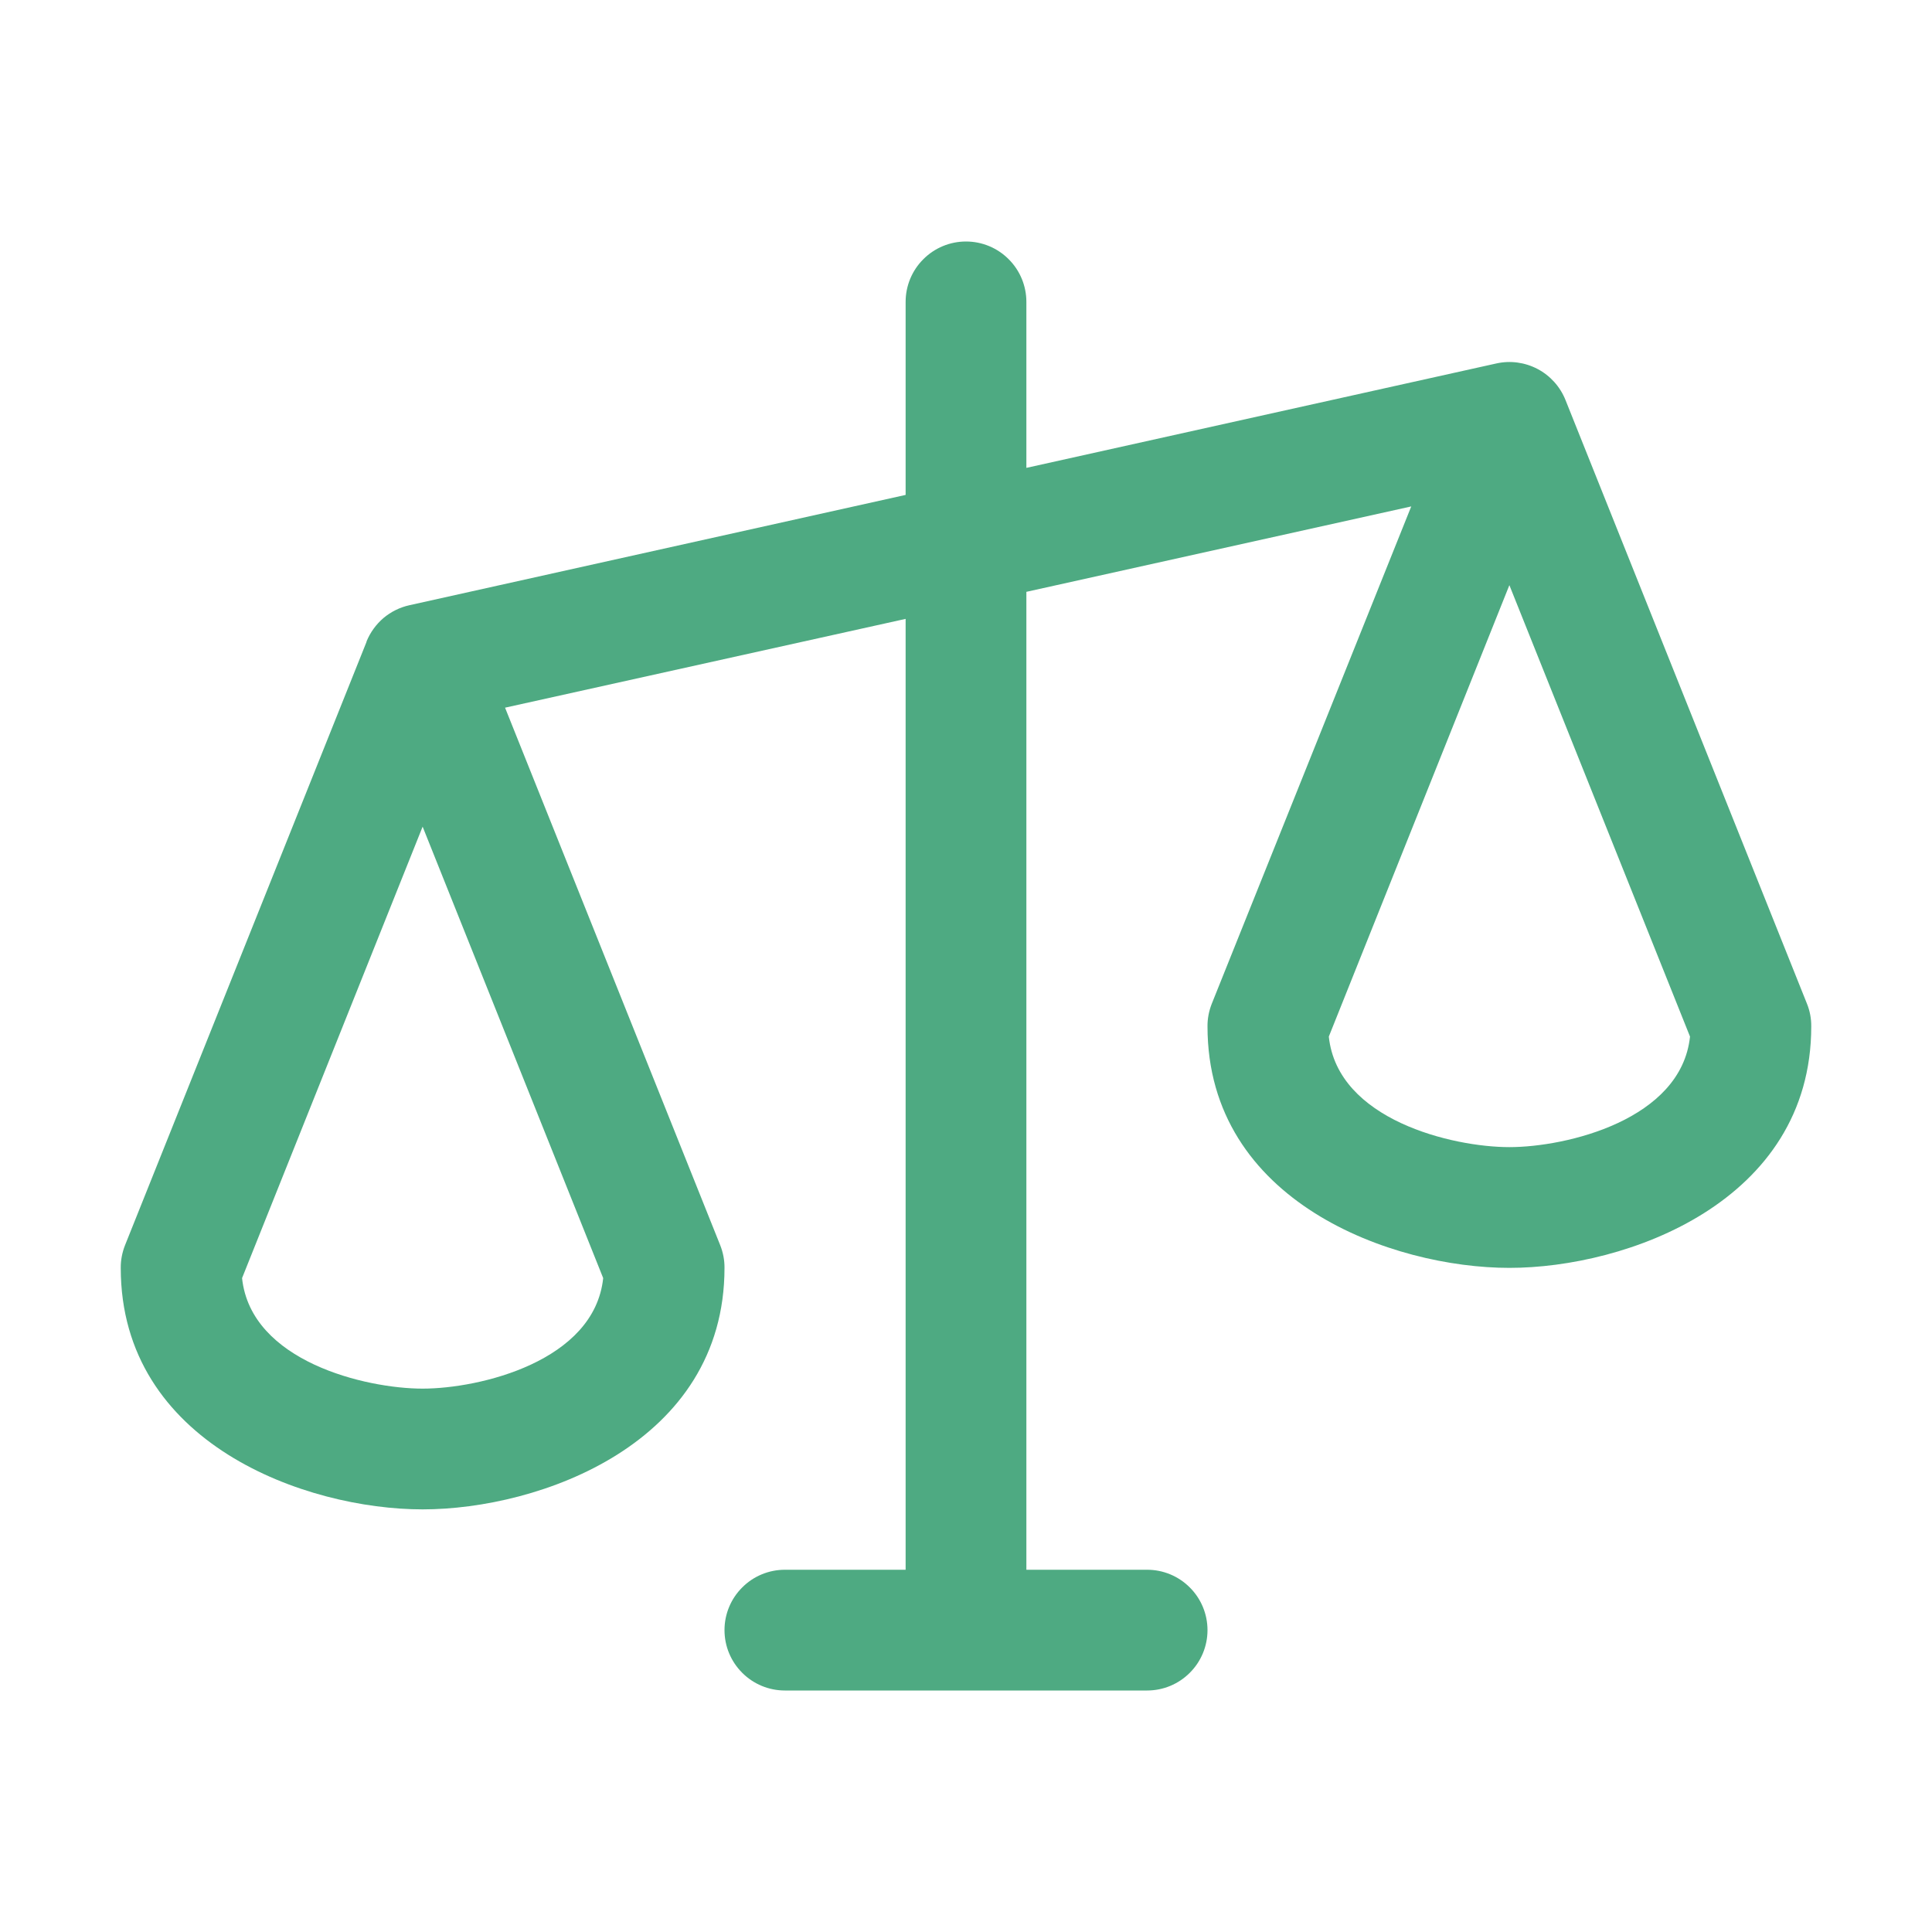 <svg xmlns="http://www.w3.org/2000/svg" fill="none" viewBox="0 0 24 24" height="24" width="24">
<path fill="#4EAA82" d="M22.447 12.469L19.447 4.969C19.381 4.804 19.258 4.667 19.101 4.584C18.943 4.501 18.762 4.476 18.588 4.515L12.75 5.812V3.75C12.75 3.551 12.671 3.36 12.53 3.22C12.39 3.079 12.199 3 12 3C11.801 3 11.61 3.079 11.47 3.22C11.329 3.36 11.25 3.551 11.25 3.75V6.148L5.087 7.518C4.968 7.544 4.857 7.599 4.764 7.677C4.672 7.756 4.599 7.856 4.553 7.969V7.974L1.553 15.469C1.518 15.558 1.499 15.654 1.5 15.75C1.5 17.935 3.801 18.75 5.25 18.75C6.699 18.75 9 17.935 9 15.75C9.001 15.654 8.982 15.558 8.947 15.469L6.274 8.791L11.25 7.688V19.5H9.75C9.551 19.5 9.36 19.579 9.22 19.72C9.079 19.86 9 20.051 9 20.25C9 20.449 9.079 20.64 9.22 20.78C9.36 20.921 9.551 21 9.75 21H14.25C14.449 21 14.64 20.921 14.78 20.78C14.921 20.64 15 20.449 15 20.25C15 20.051 14.921 19.86 14.78 19.72C14.64 19.579 14.449 19.5 14.25 19.5H12.75V7.352L17.531 6.291L15.053 12.469C15.018 12.558 14.999 12.654 15 12.75C15 14.935 17.301 15.75 18.75 15.75C20.199 15.75 22.5 14.935 22.5 12.75C22.501 12.654 22.483 12.558 22.447 12.469ZM5.25 17.25C4.544 17.25 3.116 16.912 3.007 15.877L5.25 10.269L7.493 15.877C7.384 16.912 5.956 17.25 5.25 17.25ZM18.75 14.25C18.044 14.25 16.616 13.912 16.507 12.877L18.75 7.269L20.994 12.877C20.884 13.912 19.456 14.25 18.75 14.25Z"></path>
</svg>
